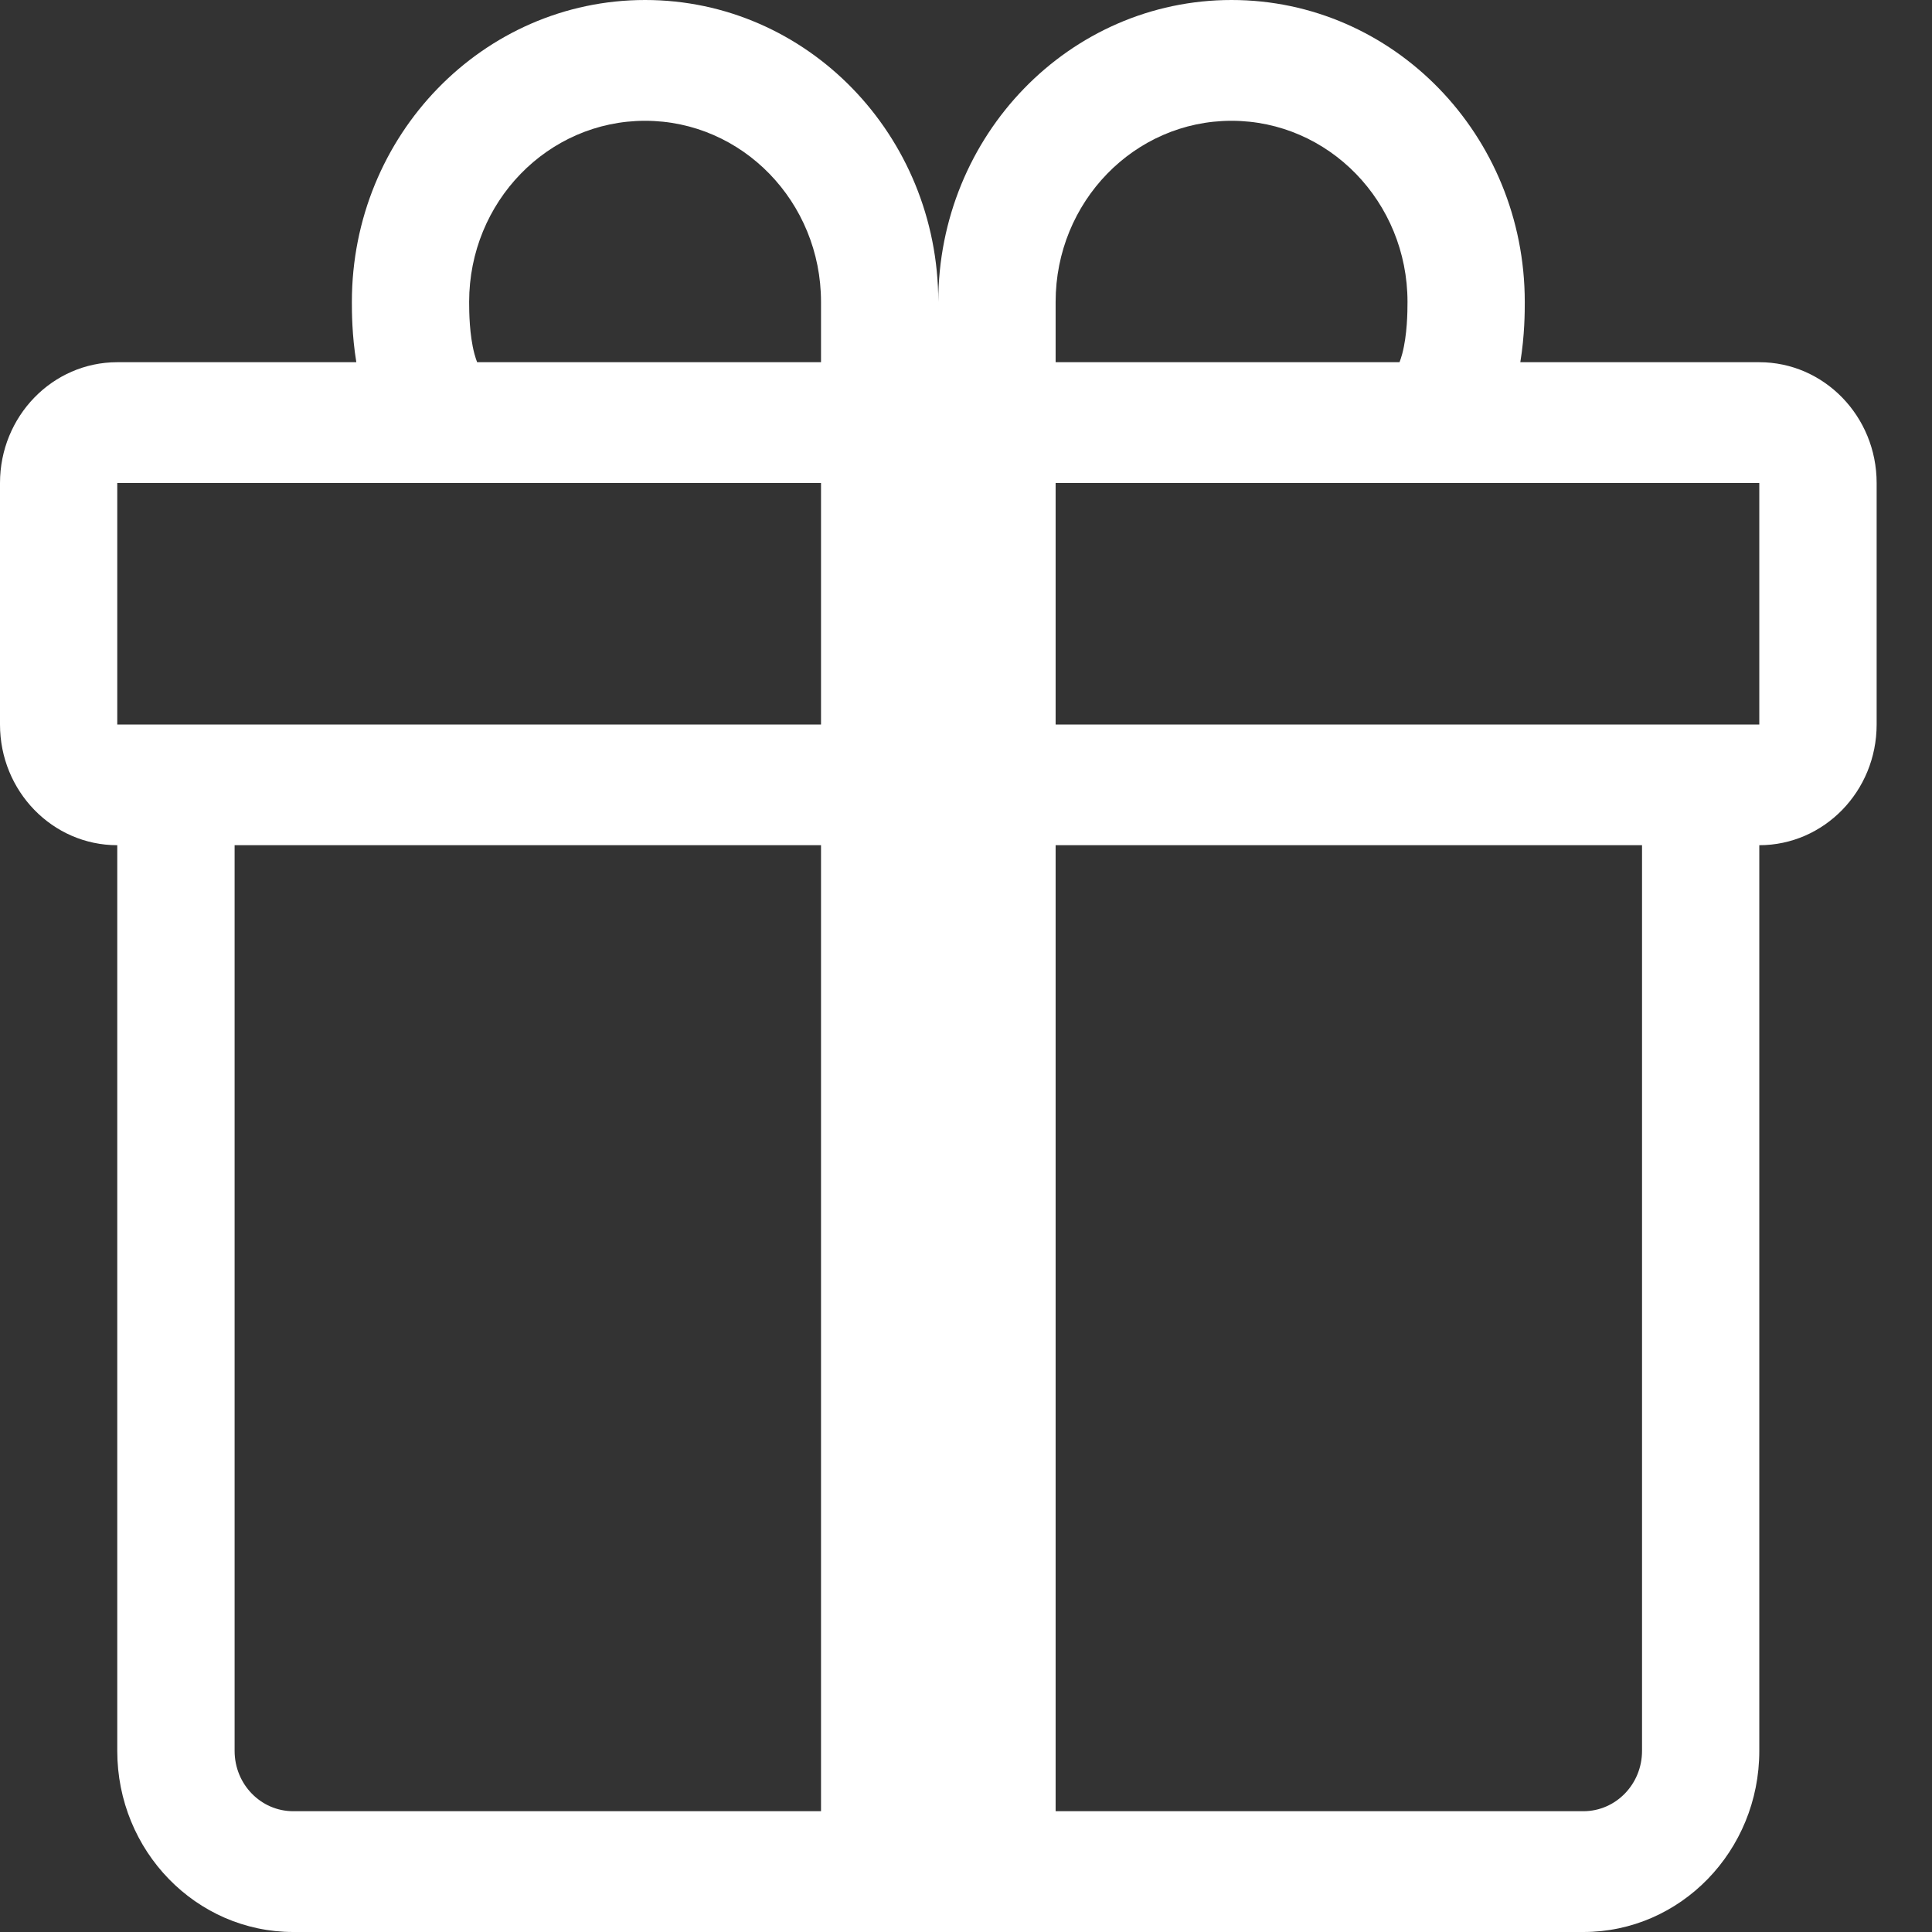 <?xml version="1.0" encoding="UTF-8"?> <svg xmlns="http://www.w3.org/2000/svg" width="23" height="23" viewBox="0 0 23 23" fill="none"><rect x="0" y="0" width="23" height="23" fill="#333333" stroke="none"/><path d="M4.189 3.594C4.189 1.609 5.752 0 7.68 0C9.607 0 11.17 1.609 11.17 3.594C11.17 1.609 12.733 0 14.661 0C16.589 0 18.152 1.609 18.152 3.594L18.152 3.602C18.152 3.702 18.152 3.99 18.099 4.312H20.944C21.715 4.312 22.341 4.956 22.341 5.75V8.625C22.341 9.419 21.715 10.062 20.944 10.062V20.844C20.944 22.035 20.007 23 18.85 23H3.491C2.334 23 1.396 22.035 1.396 20.844L1.396 10.062C0.625 10.062 0 9.419 0 8.625V5.75C0 4.956 0.625 4.312 1.396 4.312H4.242C4.189 3.99 4.189 3.702 4.189 3.602C4.189 3.599 4.189 3.596 4.189 3.594ZM5.68 4.312H9.774V3.594C9.774 2.403 8.836 1.438 7.68 1.438C6.523 1.438 5.585 2.403 5.585 3.594C5.585 3.716 5.588 3.987 5.648 4.213C5.659 4.253 5.67 4.286 5.68 4.312ZM12.567 4.312H16.661C16.671 4.286 16.682 4.253 16.693 4.213C16.753 3.987 16.756 3.716 16.756 3.594C16.756 2.403 15.818 1.438 14.661 1.438C13.504 1.438 12.567 2.403 12.567 3.594V4.312ZM1.396 5.75V8.625H9.774V5.75H1.396ZM12.567 5.75V8.625H20.944V5.75H12.567ZM19.548 10.062H12.567V21.562H18.85C19.235 21.562 19.548 21.241 19.548 20.844V10.062ZM9.774 21.562V10.062H2.793V20.844C2.793 21.241 3.105 21.562 3.491 21.562H9.774Z" fill="white"></path></svg> 